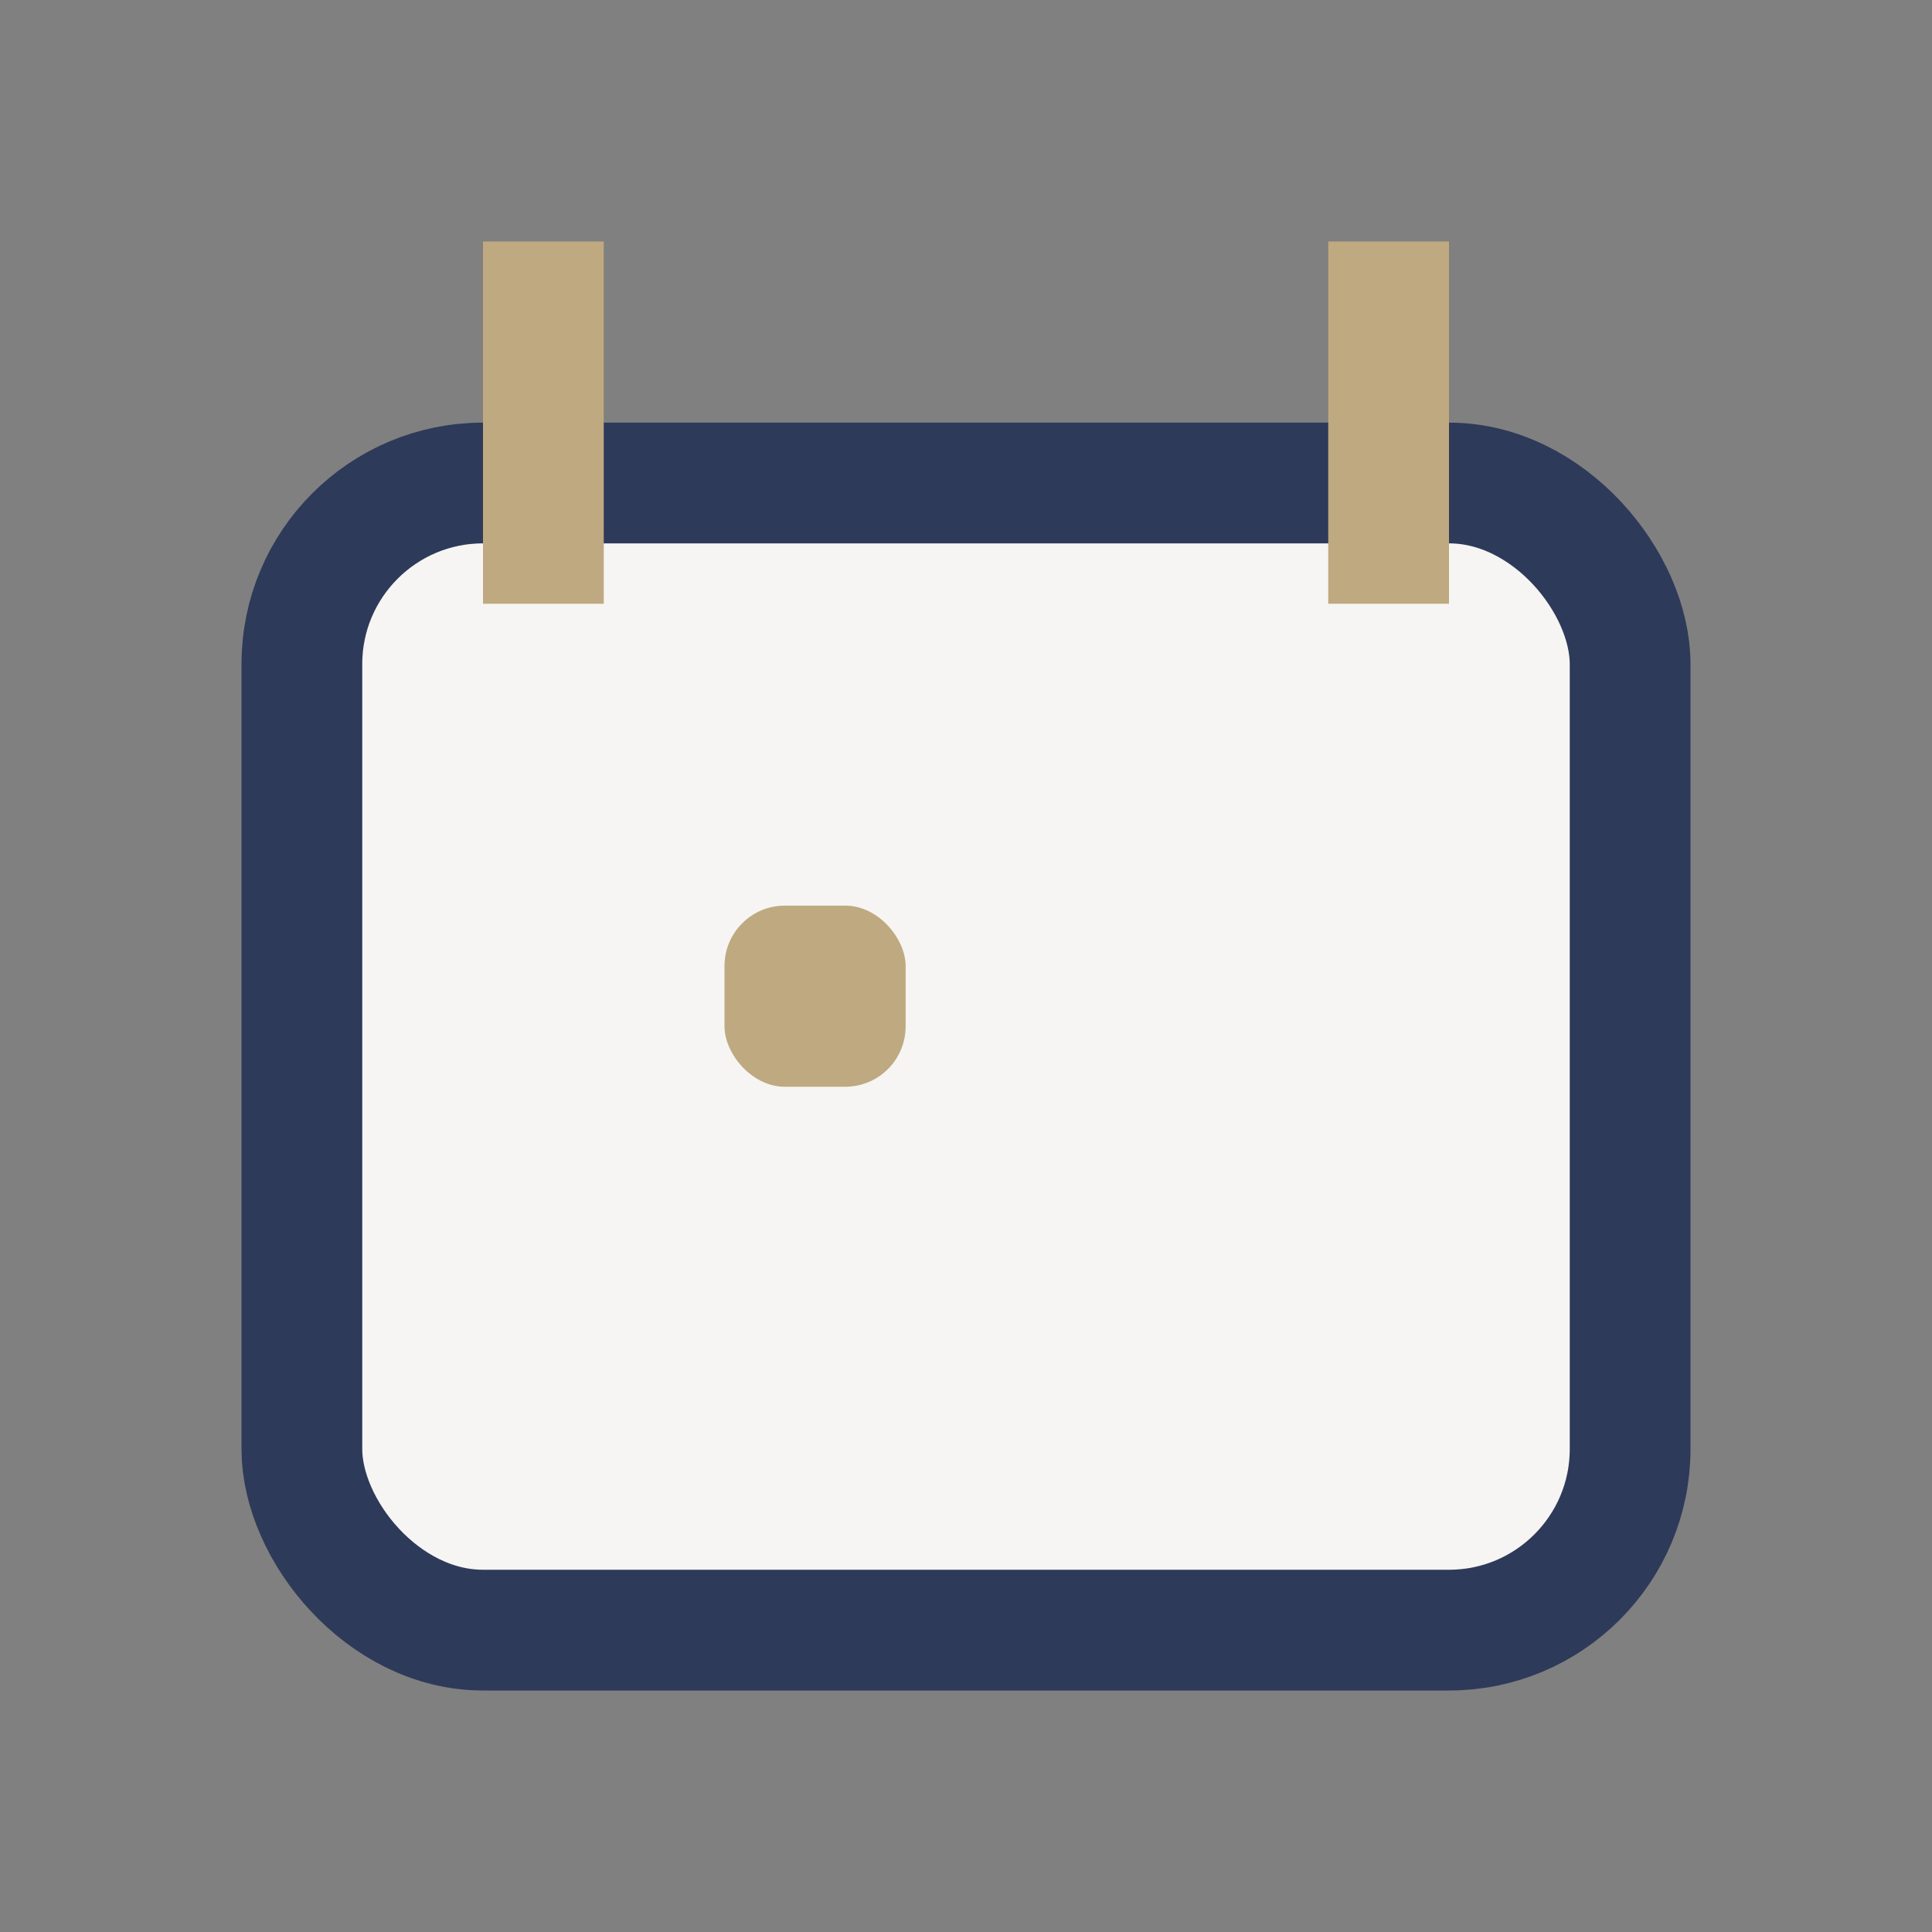 <?xml version="1.0" encoding="UTF-8"?>
<svg xmlns="http://www.w3.org/2000/svg" width="32" height="32" viewBox="0 0 32 32"><rect x="0" y="0" width="32" height="32" fill="#808080" stroke="none"/><rect x="5" y="8" width="22" height="19" rx="3" fill="#F6F5F3" stroke="#2E3A59" stroke-width="2"/><path d="M9 4v6M23 4v6" stroke="#BFA980" stroke-width="2"/><rect x="12" y="15" width="3" height="3" rx="1" fill="#BFA980"/></svg>
